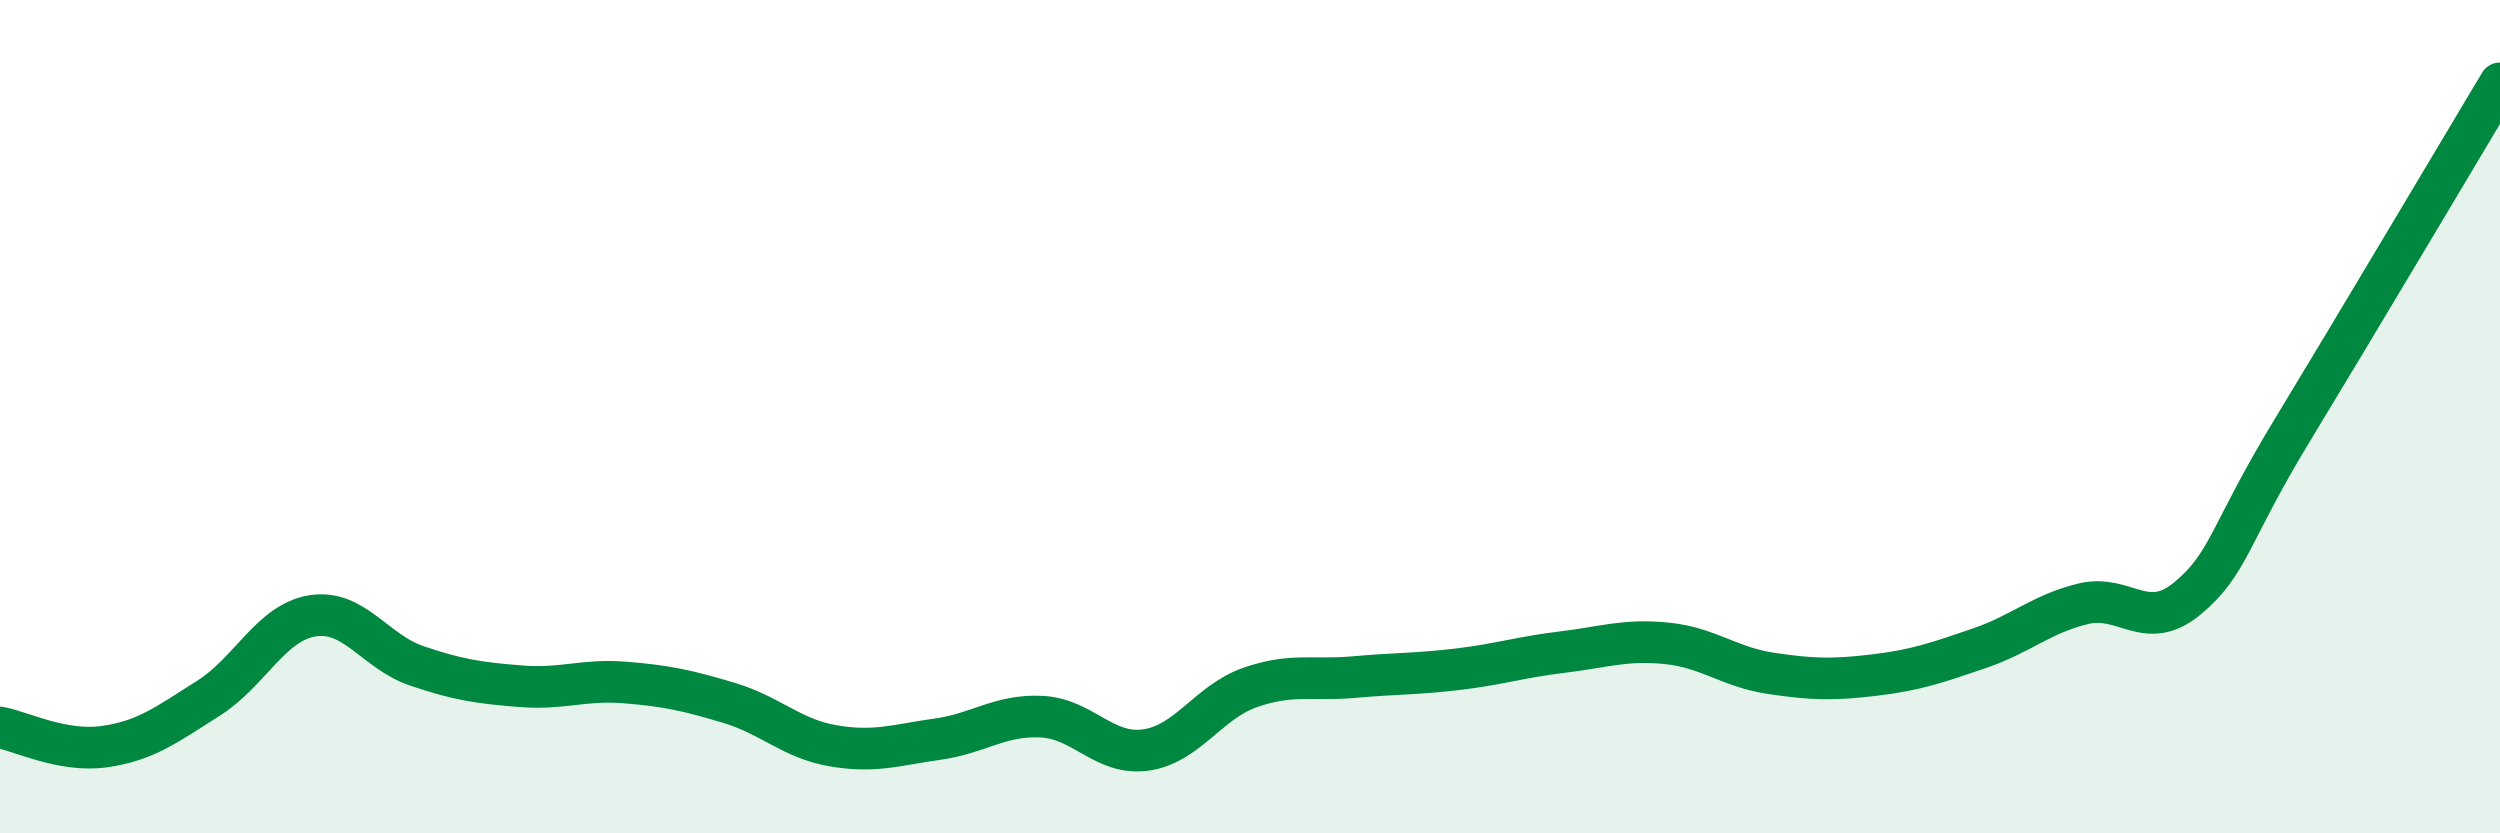 
    <svg width="60" height="20" viewBox="0 0 60 20" xmlns="http://www.w3.org/2000/svg">
      <path
        d="M 0,17.46 C 0.5,17.55 1.5,18.06 2.5,17.92 C 3.5,17.78 4,17.39 5,16.76 C 6,16.13 6.5,14.94 7.5,14.78 C 8.5,14.62 9,15.64 10,15.98 C 11,16.32 11.5,16.39 12.5,16.47 C 13.5,16.55 14,16.3 15,16.38 C 16,16.46 16.5,16.57 17.5,16.87 C 18.5,17.17 19,17.73 20,17.9 C 21,18.07 21.5,17.88 22.5,17.74 C 23.5,17.6 24,17.15 25,17.2 C 26,17.25 26.5,18.14 27.5,18 C 28.5,17.86 29,16.85 30,16.5 C 31,16.15 31.5,16.34 32.5,16.25 C 33.5,16.16 34,16.18 35,16.06 C 36,15.94 36.5,15.77 37.5,15.65 C 38.5,15.53 39,15.34 40,15.44 C 41,15.54 41.5,16.01 42.5,16.16 C 43.5,16.31 44,16.32 45,16.2 C 46,16.08 46.5,15.9 47.5,15.56 C 48.5,15.22 49,14.73 50,14.49 C 51,14.25 51.5,15.19 52.5,14.36 C 53.5,13.53 53.5,12.82 55,10.35 C 56.5,7.88 59,3.67 60,2L60 20L0 20Z"
        fill="#008740"
        opacity="0.1"
        stroke-linecap="round"
        stroke-linejoin="round"
      />
      <path
        d="M 0,17.46 C 0.5,17.55 1.5,18.06 2.5,17.92 C 3.5,17.78 4,17.39 5,16.76 C 6,16.13 6.5,14.94 7.5,14.78 C 8.5,14.62 9,15.64 10,15.98 C 11,16.32 11.5,16.39 12.5,16.47 C 13.5,16.55 14,16.3 15,16.38 C 16,16.46 16.5,16.57 17.5,16.87 C 18.5,17.17 19,17.73 20,17.9 C 21,18.07 21.5,17.88 22.5,17.74 C 23.5,17.6 24,17.15 25,17.2 C 26,17.25 26.5,18.14 27.5,18 C 28.5,17.86 29,16.85 30,16.5 C 31,16.15 31.5,16.34 32.5,16.25 C 33.5,16.16 34,16.18 35,16.06 C 36,15.94 36.5,15.77 37.5,15.65 C 38.5,15.53 39,15.34 40,15.44 C 41,15.54 41.5,16.01 42.5,16.16 C 43.5,16.31 44,16.32 45,16.2 C 46,16.08 46.5,15.9 47.5,15.56 C 48.5,15.22 49,14.73 50,14.49 C 51,14.25 51.5,15.19 52.5,14.36 C 53.5,13.53 53.5,12.82 55,10.35 C 56.5,7.88 59,3.67 60,2"
        stroke="#008740"
        stroke-width="1"
        fill="none"
        stroke-linecap="round"
        stroke-linejoin="round"
      />
    </svg>
  